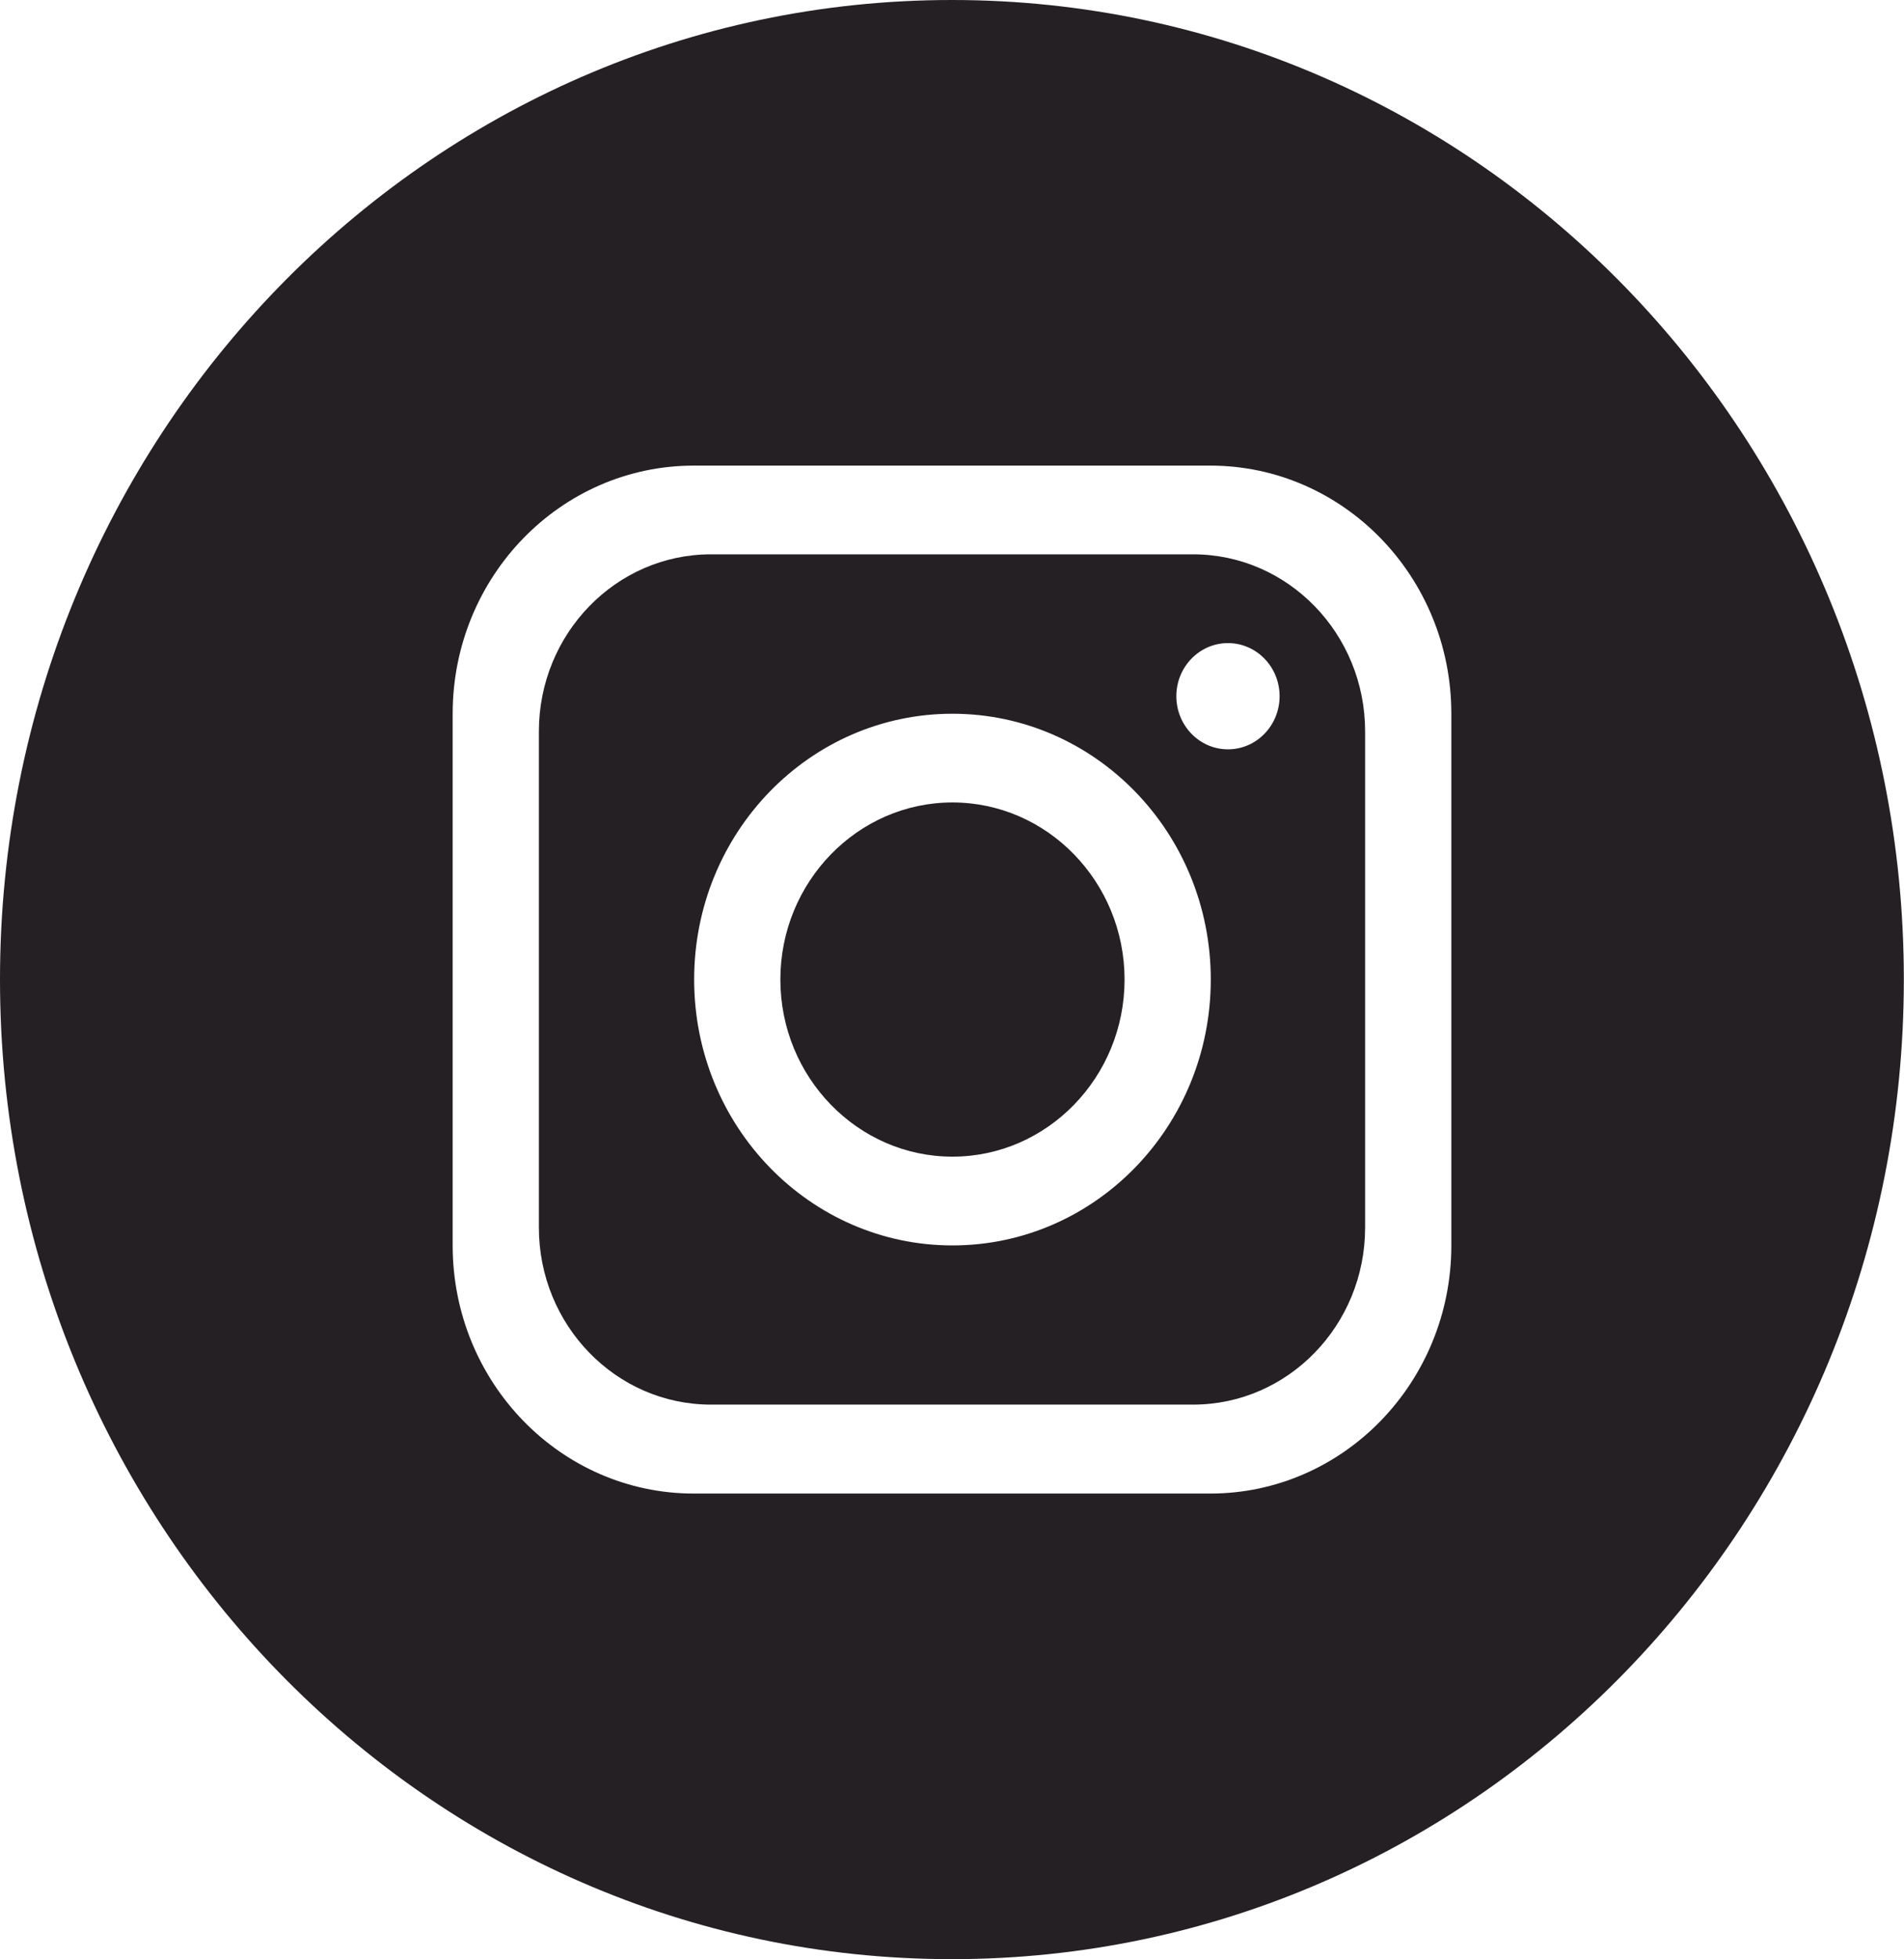 <svg width="35" height="36" viewBox="0 0 35 36" fill="none" xmlns="http://www.w3.org/2000/svg">
<g clip-path="url(#clip0_69_623)">
<path d="M21.931 10.185H13.069C11.323 10.185 9.906 11.643 9.906 13.44V22.554C9.906 24.35 11.323 25.808 13.069 25.808H21.931C23.677 25.808 25.094 24.35 25.094 22.554V13.44C25.094 11.643 23.677 10.185 21.931 10.185ZM17.508 22.883C14.888 22.883 12.76 20.696 12.76 17.998C12.76 15.3 14.885 13.114 17.508 13.114C20.131 13.114 22.257 15.3 22.257 17.998C22.257 20.696 20.131 22.883 17.508 22.883ZM22.573 13.768C22.049 13.768 21.624 13.331 21.624 12.792C21.624 12.253 22.049 11.816 22.573 11.816C23.097 11.816 23.522 12.253 23.522 12.792C23.522 13.331 23.097 13.768 22.573 13.768Z" fill="#242024"/>
<path d="M17.508 14.744C15.765 14.744 14.345 16.205 14.345 17.998C14.345 19.791 15.765 21.252 17.508 21.252C19.252 21.252 20.672 19.791 20.672 17.998C20.672 16.205 19.252 14.744 17.508 14.744Z" fill="#242024"/>
<path d="M17.498 0C7.836 0 0 8.06 0 17.998C0 27.94 7.836 35.997 17.498 35.997C27.164 35.997 34.997 27.936 34.997 17.998C35 8.06 27.164 0 17.498 0ZM26.679 22.883C26.679 25.398 24.695 27.442 22.247 27.442H12.753C10.308 27.442 8.321 25.401 8.321 22.883V13.114C8.321 10.599 10.305 8.555 12.753 8.555H22.247C24.692 8.555 26.679 10.596 26.679 13.114V22.883Z" fill="#242024"/>
</g>
<defs>
<clipPath id="clip0_69_623">
<rect width="35" height="36" fill="white"/>
</clipPath>
</defs>
</svg>
